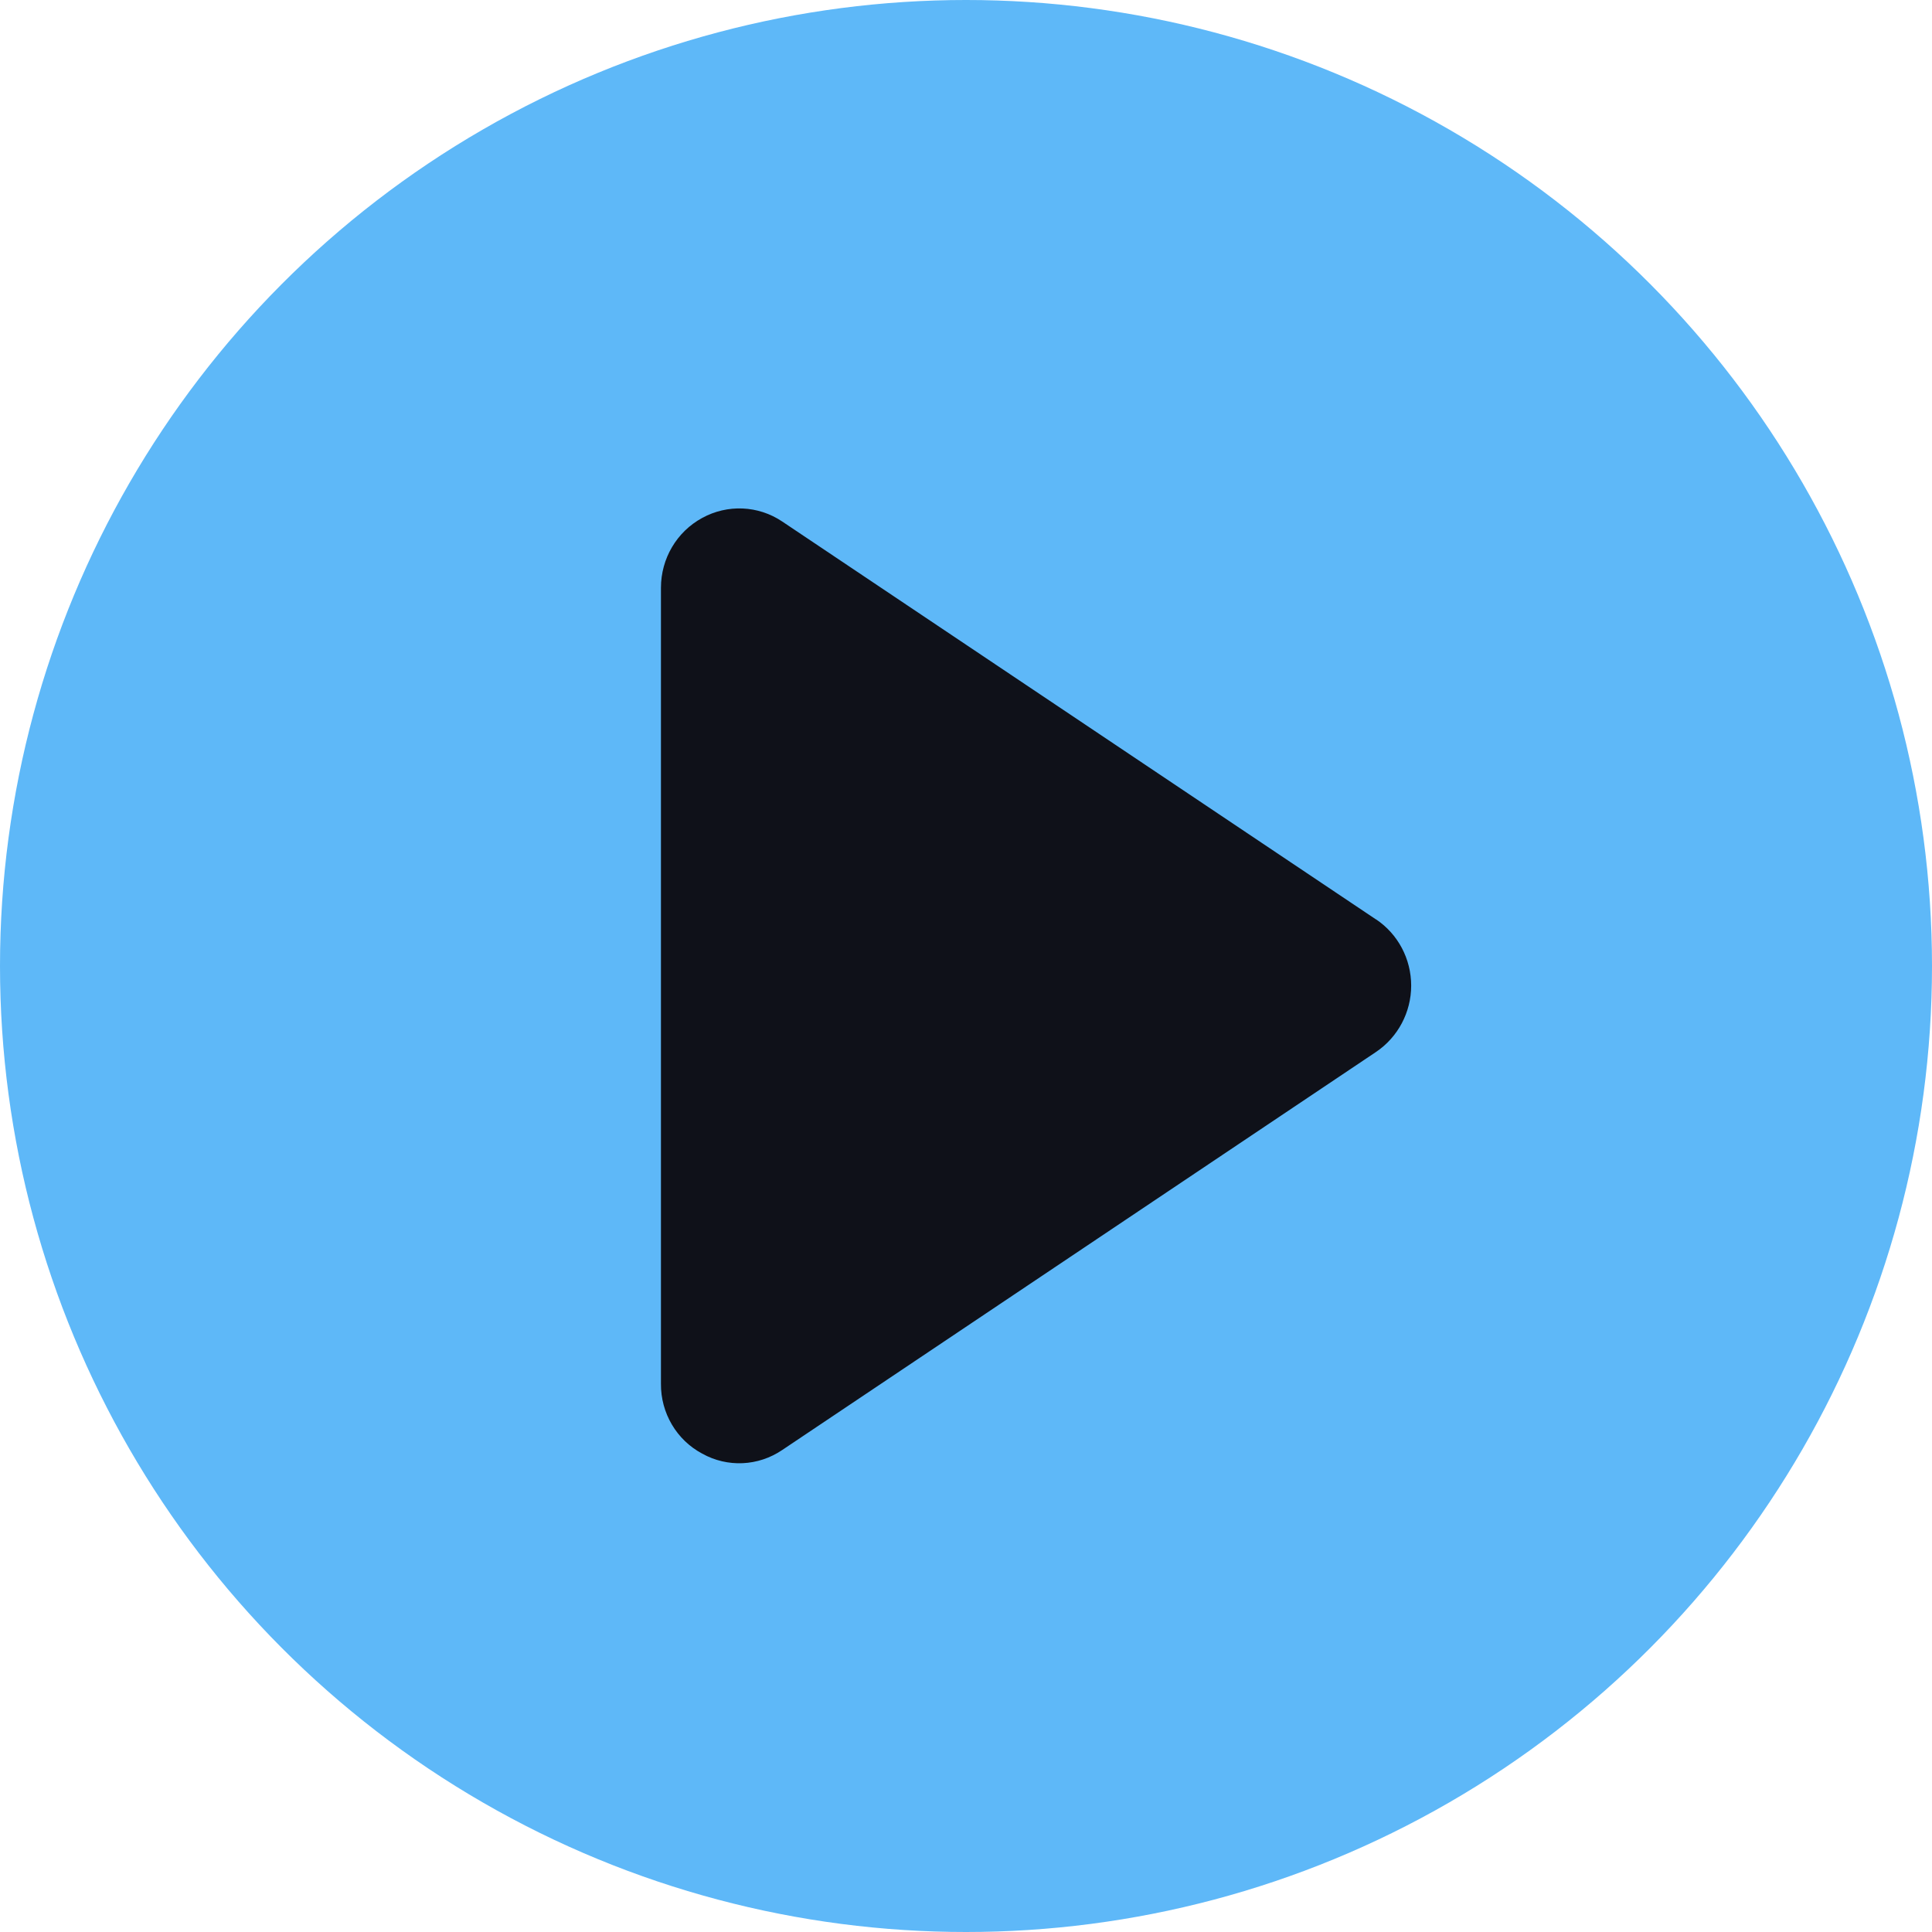 <svg width="38" height="38" viewBox="0 0 38 38" fill="none" xmlns="http://www.w3.org/2000/svg">
<circle cx="19" cy="19" r="19" fill="#5EB8F8"/>
<path d="M27.064 18.084L15.386 10.258C14.913 9.94 14.307 9.915 13.81 10.188C13.31 10.46 13 10.987 13 11.562V27.216C12.995 27.793 13.308 28.323 13.81 28.59C14.307 28.868 14.915 28.84 15.388 28.518L27.064 20.691C27.495 20.401 27.756 19.911 27.756 19.386C27.756 18.862 27.498 18.372 27.064 18.082V18.084Z" fill="#0F1119"/>
</svg>
